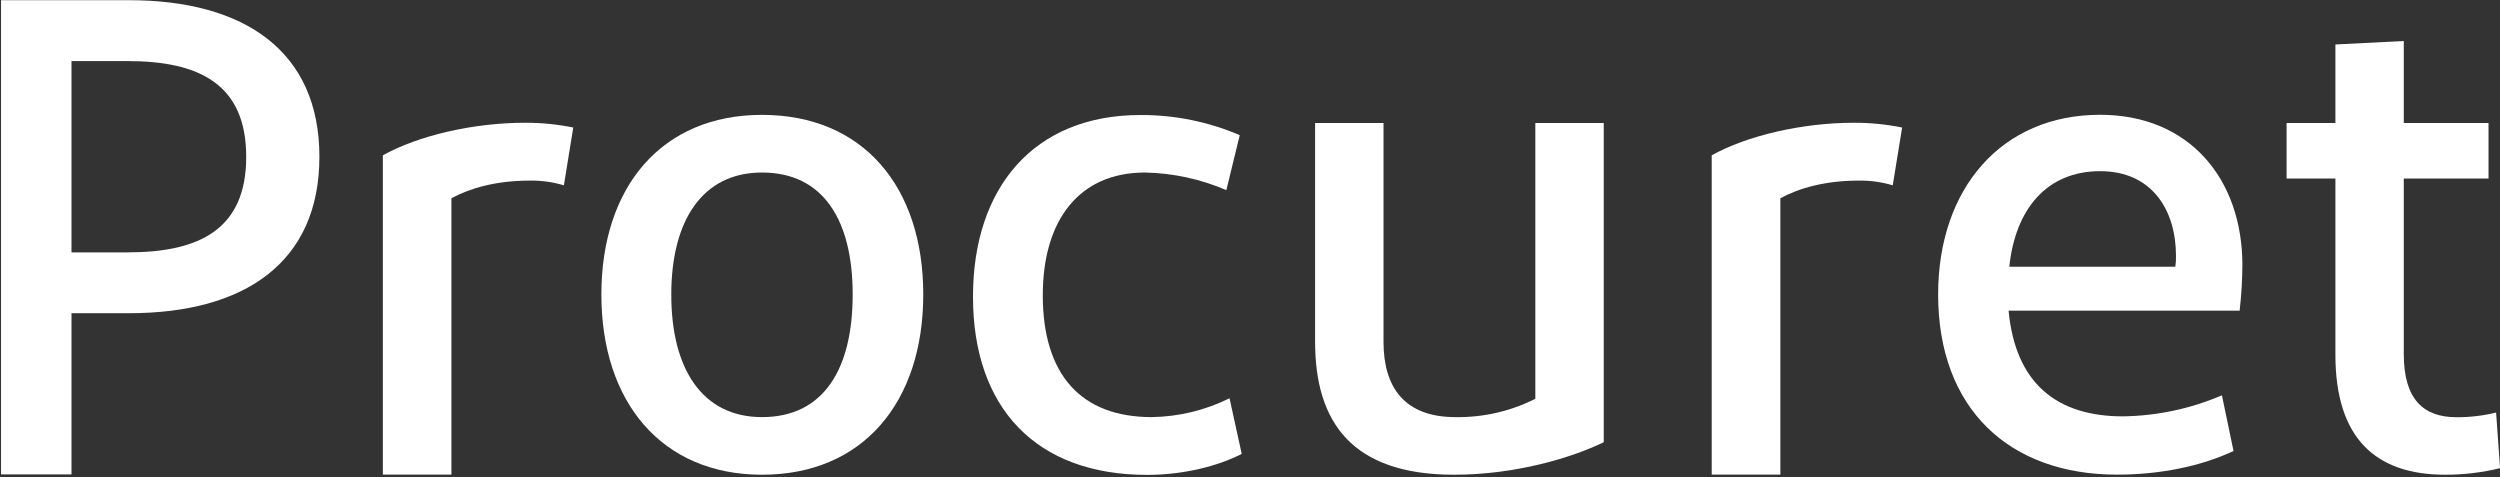 <svg version="1.1" xmlns:xlink="http://www.w3.org/1999/xlink" xmlns="http://www.w3.org/2000/svg" viewBox="0 0 634 121" height="121px" width="634px">
 
 <rect x="0" y="0" width="634" height="121" fill="#333333" stroke="none"/>
 
 <g id="Layer_2">
  <g id="Layer_2-2">
   <path stroke="none" fill-opacity="1" fill="#ffffff" d="M0.26 0.05 L32.72 0.05 C62.1 0.05 81 13.07 81 39.73 81 66.54 62.09 79.43 32.71 79.43 L18.13 79.43 18.13 120.31 0.26 120.31 Z M32.38 15.49 L18.13 15.49 18.13 64 32.38 64 C50.59 64 62.44 58.15 62.44 39.77 62.44 21.39 50.59 15.49 32.38 15.49 Z" id="Path"></path>
   <path stroke="none" fill-opacity="1" fill="#ffffff" d="M133.17 31.13 C137.271 31.117 141.362 31.522 145.38 32.34 L143 47 C140.215 46.163 137.318 45.759 134.41 45.8 125.82 45.8 119.29 47.69 114.48 50.27 L114.48 120.36 97.09 120.36 97.09 39.39 C106 34.41 119.94 31.13 133.17 31.13 Z" id="Path-1"></path>
   <path stroke="none" fill-opacity="1" fill="#ffffff" d="M193.24 120.39 C167.82 120.39 152.51 101.99 152.51 74.68 152.51 47.37 167.82 29.13 193.24 29.13 219.02 29.13 234.14 47.52 234.14 74.68 234.14 101.84 219 120.39 193.24 120.39 Z M193.24 105.78 C208.89 105.78 216.24 93.59 216.24 74.68 216.24 55.95 208.86 43.75 193.24 43.75 178.12 43.75 170.24 55.95 170.24 74.68 170.22 93.59 178.12 105.78 193.24 105.78 Z" id="Path-2"></path>
   <path stroke="none" fill-opacity="1" fill="#ffffff" d="M314.4 34.28 L311 48.22 C304.48 45.413 297.477 43.895 290.38 43.75 273.56 43.75 264.45 55.95 264.45 74.86 264.45 94.95 274.06 105.78 292.1 105.78 298.944 105.673 305.677 104.04 311.81 101 L314.9 115.11 C308.9 118.2 300.13 120.43 290.9 120.43 262.72 120.43 246.75 103.43 246.75 75.24 246.75 47.56 262.21 29.17 289.18 29.17 297.848 29.123 306.433 30.863 314.4 34.28 Z" id="Path-3"></path>
   <path stroke="none" fill-opacity="1" fill="#ffffff" d="M368.73 120.39 C342.79 120.39 333.51 106.98 333.51 86.71 L333.51 31.2 350.86 31.2 350.86 86.71 C350.86 98.24 356.2 105.78 369.08 105.78 376.117 105.899 383.078 104.303 389.36 101.13 L389.36 31.2 406.71 31.2 406.71 112.14 C398.63 116.08 384.37 120.39 368.73 120.39 Z" id="Path-4"></path>
   <path stroke="none" fill-opacity="1" fill="#ffffff" d="M470.18 31.13 C474.277 31.117 478.365 31.523 482.38 32.34 L480 47 C477.218 46.163 474.325 45.759 471.42 45.8 462.84 45.8 456.3 47.69 451.5 50.27 L451.5 120.36 434.09 120.36 434.09 39.39 C443 34.41 457 31.13 470.18 31.13 Z" id="Path-5"></path>
   <path stroke="none" fill-opacity="1" fill="#ffffff" d="M566.42 114.37 C558.36 118.16 548.03 120.37 536.88 120.37 509.56 120.37 491.51 103.7 491.51 74.66 491.51 47.87 507.51 29.11 532.59 29.11 555.27 29.11 568.67 45.45 568.67 67.26 568.643 71.113 568.41 74.961 567.97 78.789 L509.38 78.79 C511.1 97.19 521.58 105.59 538.38 105.59 547.015 105.469 555.543 103.655 563.48 100.25 Z M509.56 67.64 L551.66 67.64 C551.8 66.734 551.857 65.817 551.83 64.9 551.83 53.37 545.83 43.41 532.59 43.41 519.19 43.41 511.1 52.87 509.56 67.64 Z" id="Path-6"></path>
   <path stroke="none" fill-opacity="1" fill="#ffffff" d="M620.09 120.39 C602.57 120.39 592.26 111.26 592.26 89.97 L592.26 45.28 579.88 45.28 579.88 31.2 592.26 31.2 592.26 11.28 609.6 10.4 609.6 31.2 631.09 31.2 631.09 45.28 609.6 45.28 609.6 89.81 C609.6 101.3 614.6 105.81 623.01 105.81 626.379 105.824 629.738 105.424 633.01 104.62 L634.01 118.72 C629.455 119.837 624.781 120.398 620.09 120.39 Z" id="Path-7"></path>
  </g>
 </g>
</svg>
